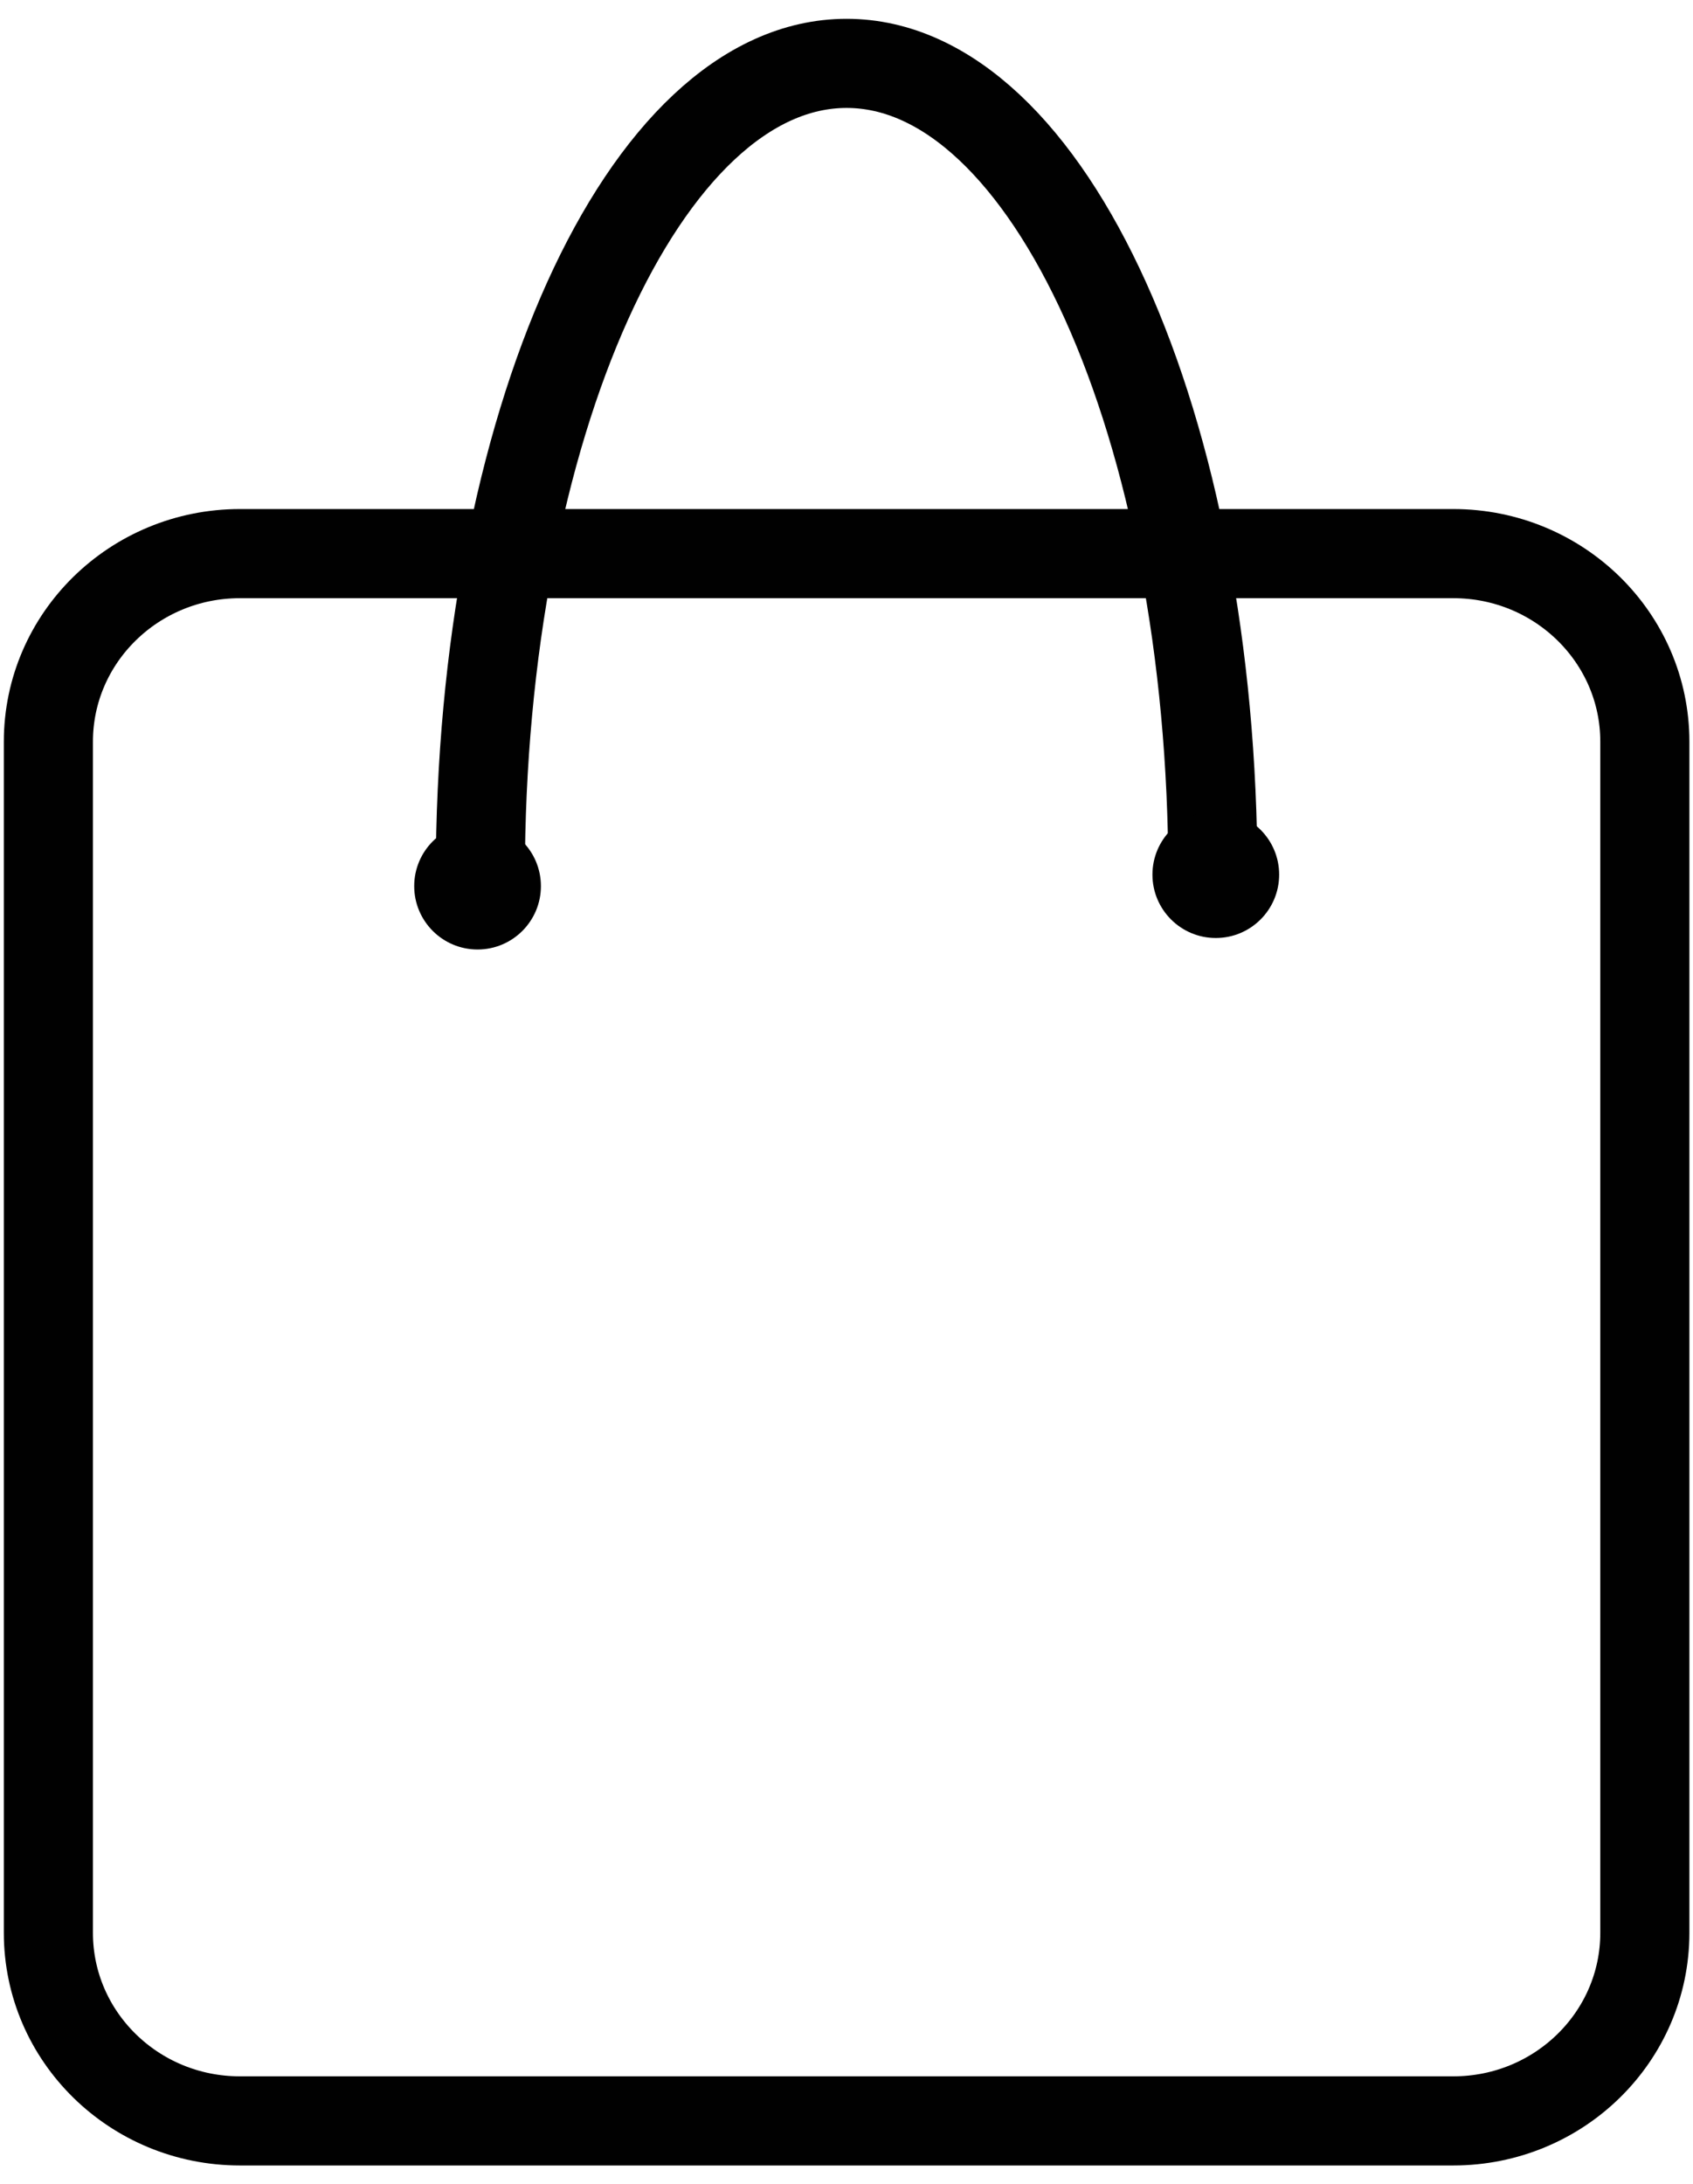 <?xml version="1.0" encoding="UTF-8"?>
<svg xmlns="http://www.w3.org/2000/svg" width="38" height="49" viewBox="0 0 38 49" fill="none">
  <path d="M36.919 43.369C36.919 45.7 34.994 47.589 32.619 47.589H5.386C3.011 47.589 1.086 45.7 1.086 43.369V16.642C1.086 14.312 3.011 12.422 5.386 12.422H32.619C34.994 12.422 36.919 14.312 36.919 16.642V43.369Z" stroke="#010101" stroke-width="2" stroke-miterlimit="10"></path>
  <path d="M10.781 19.625C10.781 9.572 14.461 1.422 19.002 1.422C23.542 1.422 27.223 9.572 27.223 19.625" stroke="#010101" stroke-width="2" stroke-miterlimit="10"></path>
  <path d="M10.719 21.305C11.504 21.305 12.141 20.668 12.141 19.883C12.141 19.098 11.504 18.461 10.719 18.461C9.934 18.461 9.297 19.098 9.297 19.883C9.297 20.668 9.934 21.305 10.719 21.305Z" fill="#010101"></path>
  <path d="M27.289 21.047C28.075 21.047 28.711 20.41 28.711 19.625C28.711 18.84 28.075 18.203 27.289 18.203C26.504 18.203 25.867 18.84 25.867 19.625C25.867 20.41 26.504 21.047 27.289 21.047Z" fill="#010101"></path>
</svg>
